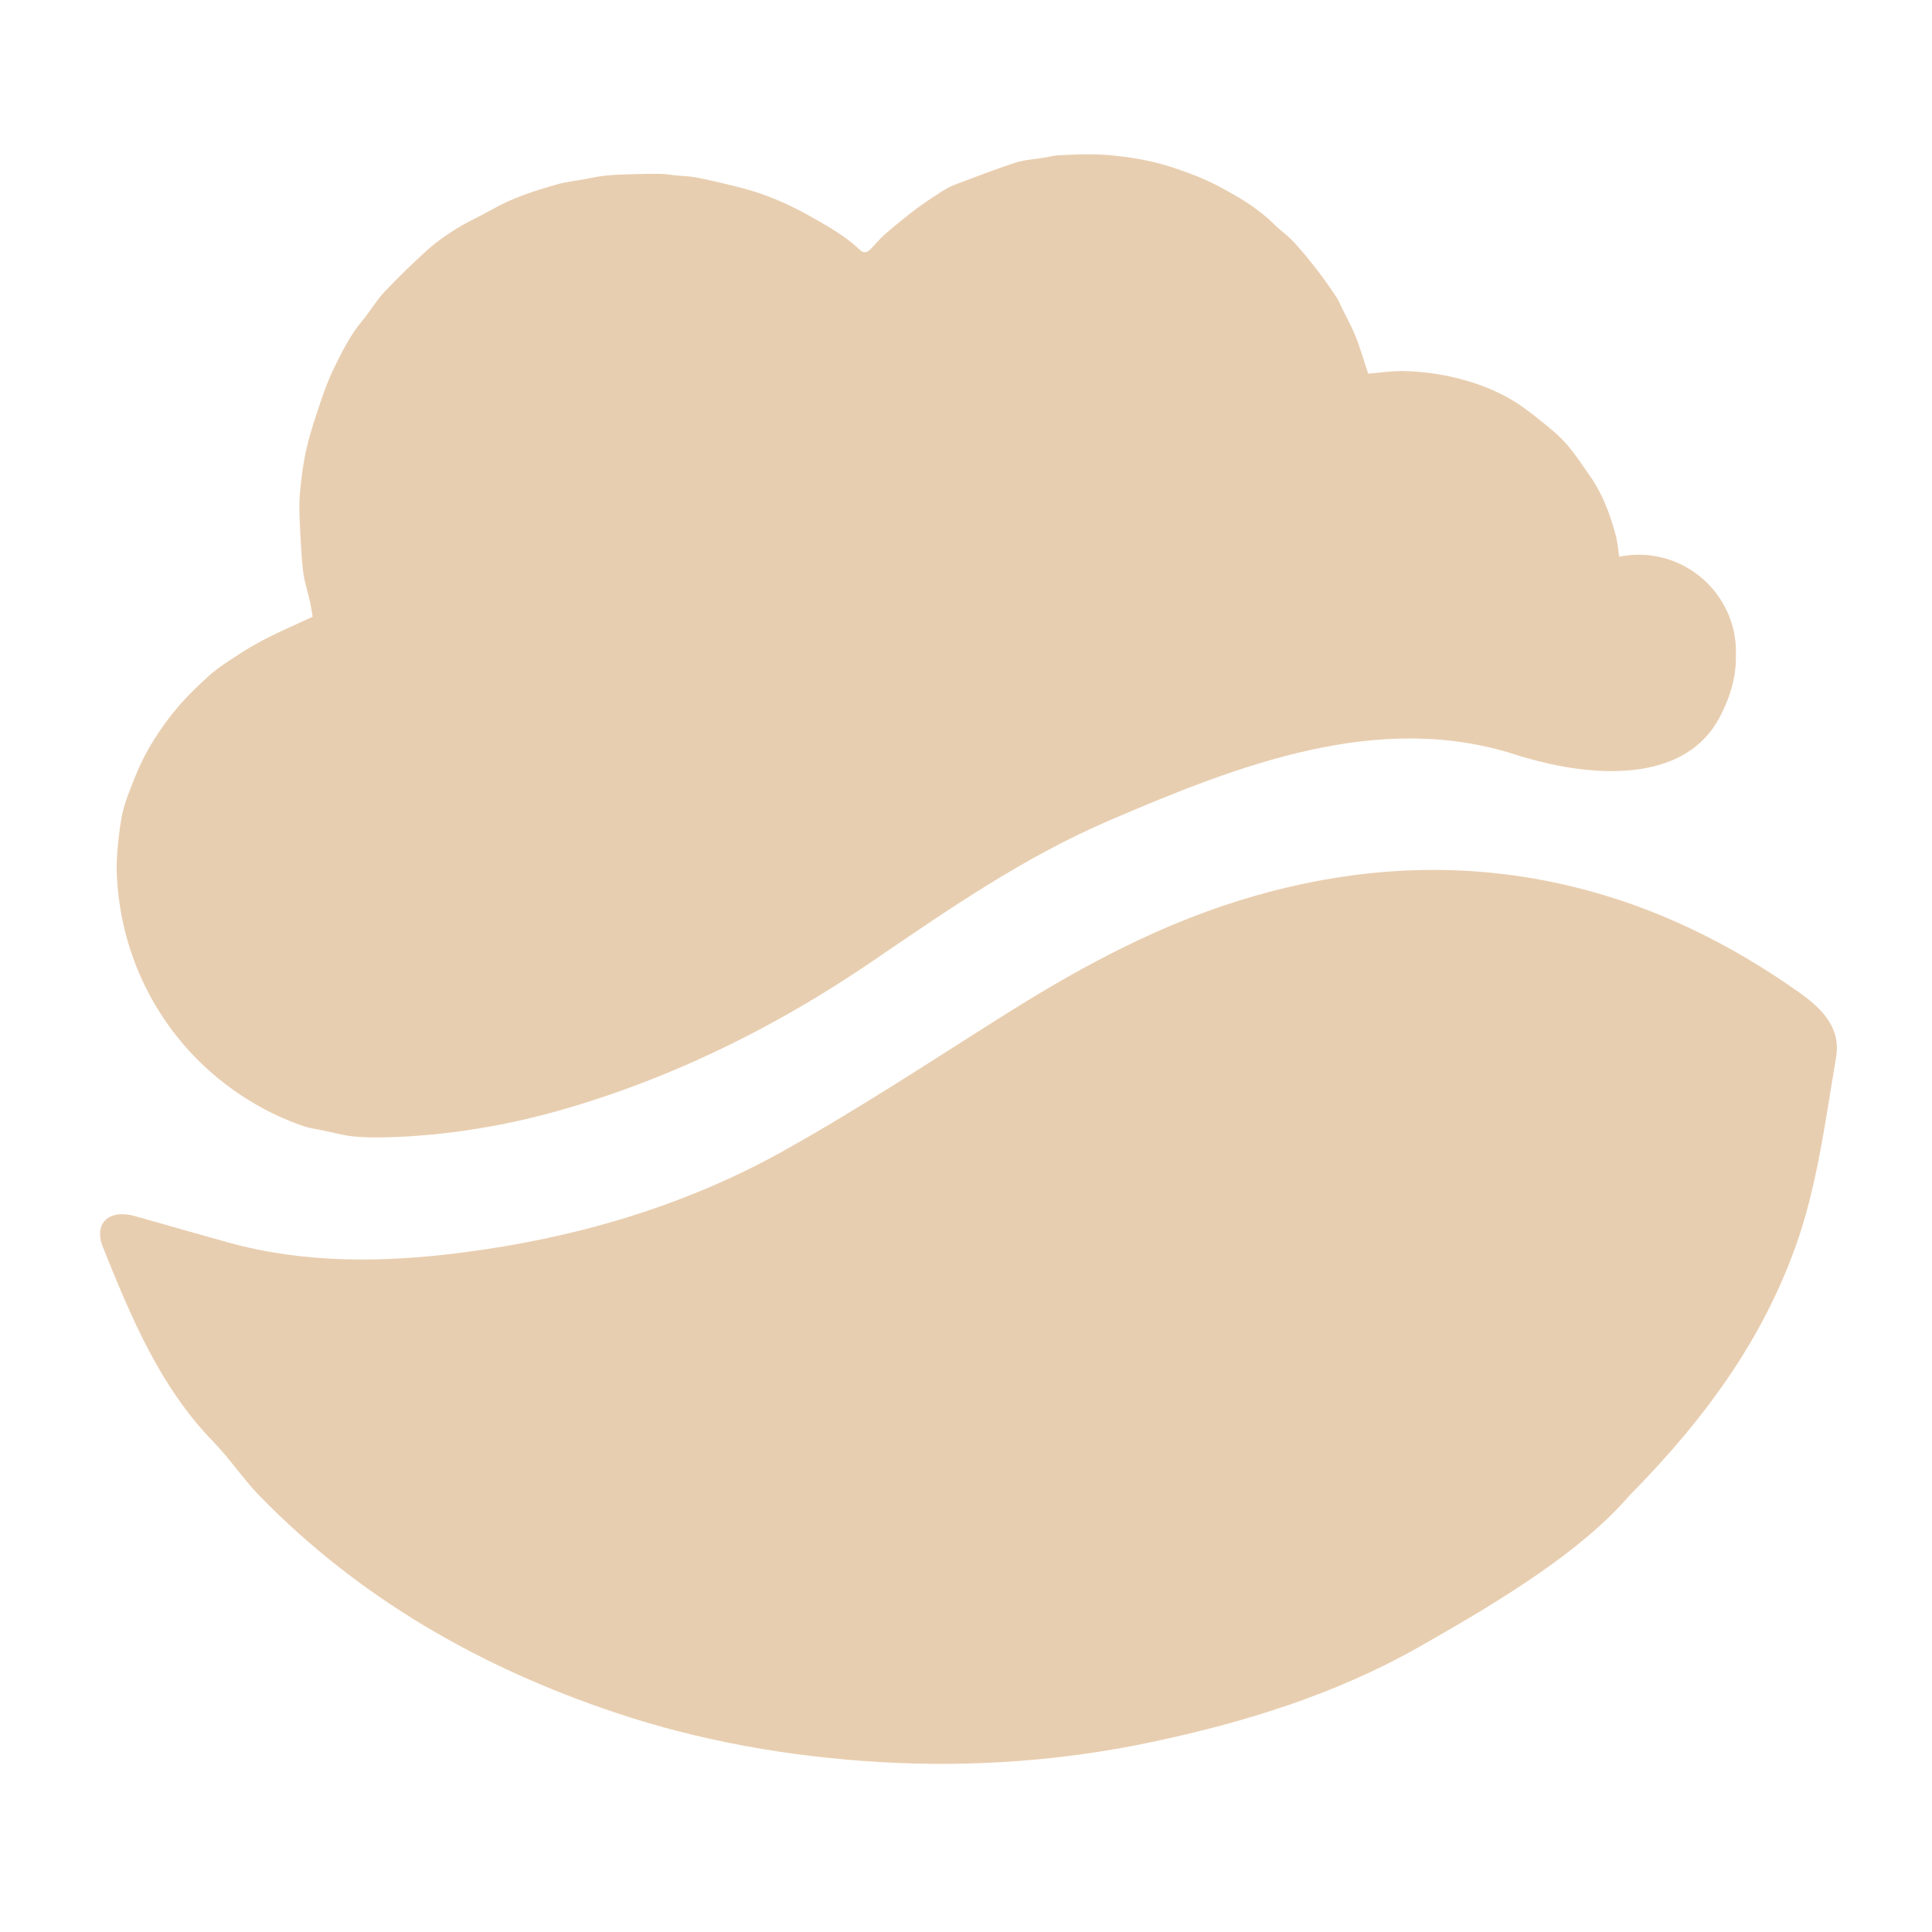 <svg viewBox="0 0 512 512" xmlns="http://www.w3.org/2000/svg" data-sanitized-data-name="Layer 1" data-name="Layer 1" id="Layer_1">
  <defs>
    <style>
      .cls-1 {
        fill: #e8ceb0;
        stroke-width: 0px;
      }
    </style>
  </defs>
  <path d="M431.85,396.31c21.56-21.87,35.35-42.29,43.78-65.36,5.89-16.1,8.03-33.65,10.95-50.71,1.28-7.46-3.14-12.53-9.69-17.17-18.37-13.02-38.18-22.75-59.9-28.05-28.17-6.87-56.17-5.66-84.29,2.35-23.92,6.81-45.27,18.23-66.05,31.3-19.58,12.32-38.91,25.11-59.09,36.37-26.45,14.75-55.41,23.12-85.27,26.93-20.5,2.62-41.41,2.95-61.79-2.7-8.21-2.28-16.41-4.62-24.61-6.96-6.88-1.97-11.24,1.7-8.58,8.29,7.41,18.41,14.99,36.82,29.21,51.46,4.4,4.54,7.93,9.92,12.35,14.45,26.43,27.09,58.39,45.33,94,57.29,22.84,7.67,46.55,11.79,70.54,13.18,24.04,1.39,48.16-.33,71.67-5.29,24.65-5.2,48.81-12.66,70.96-25.21,21.77-12.34,43.09-25.36,55.81-40.19Z" class="cls-1"></path>
  <path d="M460.04,172.83c0,.26,0,.5-.02.77.14,5.07-1.15,10.58-4.4,16.68-8.69,16.25-30.43,15.86-47.69,11.49-2.18-.53-4.28-1.12-6.27-1.77-36.2-11.68-73.07,2.56-107.65,17.42-22.71,9.74-42.73,23.62-62.86,37.35-9.76,6.65-19.79,12.73-30.1,18.18-16.49,8.71-33.74,15.84-51.83,21.06-7.42,2.13-14.86,3.83-22.4,5.05-5.74.96-11.53,1.63-17.37,2.01-.19.02-.36.05-.53.05-3.21.19-6.44.31-9.69.31-1.91,0-3.85-.1-5.77-.29-3.01-.31-5.96-1.24-8.95-1.77-1.32-.22-2.63-.5-3.9-.86-.05,0-.07-.02-.12-.05-5.81-1.99-11.46-4.76-16.8-8.33-20.84-13.9-32.3-36.58-32.78-59.87,0-.93.02-1.87.07-2.8.17-3.45.6-6.92,1.15-10.34.36-2.2,1.01-4.4,1.82-6.51,1.39-3.61,2.78-7.3,4.62-10.72,1.99-3.71,4.35-7.23,6.99-10.6,2.97-3.76,6.32-7.06,9.83-10.22,2.54-2.25,5.45-4.07,8.33-5.93,2.39-1.56,4.9-2.97,7.44-4.24,3.8-1.89,7.68-3.59,11.7-5.46-.19-1.12-.38-2.49-.67-3.83-.6-2.63-1.48-5.22-1.82-7.87-.31-2.34-.48-4.71-.6-7.08-.1-1.48-.17-2.99-.24-4.47-.14-2.82-.33-5.69-.12-8.52.29-3.73.72-7.49,1.46-11.15.72-3.57,1.77-7.06,2.92-10.5,1.41-4.28,2.8-8.61,4.79-12.63,2.11-4.26,4.24-8.59,7.35-12.3,2.06-2.42,3.64-5.26,5.79-7.56,3.71-3.95,7.61-7.73,11.6-11.34,2.32-2.08,4.93-3.9,7.58-5.55,3.01-1.87,6.27-3.3,9.36-5.05,5.43-3.11,11.32-5.02,17.28-6.7,2.49-.72,5.12-.98,7.68-1.46,1.65-.29,3.3-.69,4.95-.86,2.15-.24,4.33-.31,6.51-.38,2.73-.07,5.46-.17,8.16-.12,1.39,0,2.78.26,4.16.41,1.99.19,3.97.22,5.91.62,3.9.79,7.78,1.72,11.6,2.7,6.6,1.7,12.82,4.43,18.71,7.8,4.35,2.49,8.81,4.95,12.49,8.47,1.08,1.05,1.89,1.05,2.99-.05,1.32-1.32,2.49-2.8,3.88-4,2.7-2.34,5.48-4.59,8.33-6.75,2.13-1.6,4.38-3.04,6.63-4.5,1.08-.69,2.23-1.34,3.42-1.79,5.34-2.01,10.67-4.09,16.1-5.86,2.44-.79,5.12-.91,7.68-1.34,1.32-.24,2.63-.57,3.95-.65,3.16-.14,6.32-.29,9.48-.22,2.68.05,5.34.34,7.99.67,4.43.57,8.76,1.51,13.02,2.94,4.07,1.36,8.06,2.87,11.82,4.88,5.19,2.75,10.26,5.69,14.48,9.88,1.65,1.65,3.59,2.97,5.19,4.67,2.11,2.23,4.04,4.62,5.93,7.03,1.89,2.42,3.66,4.91,5.34,7.44.86,1.24,1.41,2.7,2.11,4.07,1.08,2.2,2.27,4.35,3.18,6.6,1.05,2.63,1.82,5.36,2.73,8.04.21.67.43,1.36.62,1.89,3.13-.24,6.1-.72,9.07-.69,4.79.07,9.5.67,14.21,1.82,5.31,1.29,10.38,3.18,15.03,5.98,3.33,2.01,6.37,4.55,9.4,6.99,1.91,1.56,3.76,3.25,5.34,5.14,2.01,2.42,3.73,5.05,5.55,7.63.02.02.05.07.07.1,3.37,4.74,5.36,10.1,6.87,15.62.53,1.94.69,3.92.98,5.93,1.68-.36,3.37-.53,5.15-.53,7.25,0,13.8,2.99,18.5,7.82,4.5,4.64,7.3,10.98,7.3,17.97Z" class="cls-1"></path>
</svg>